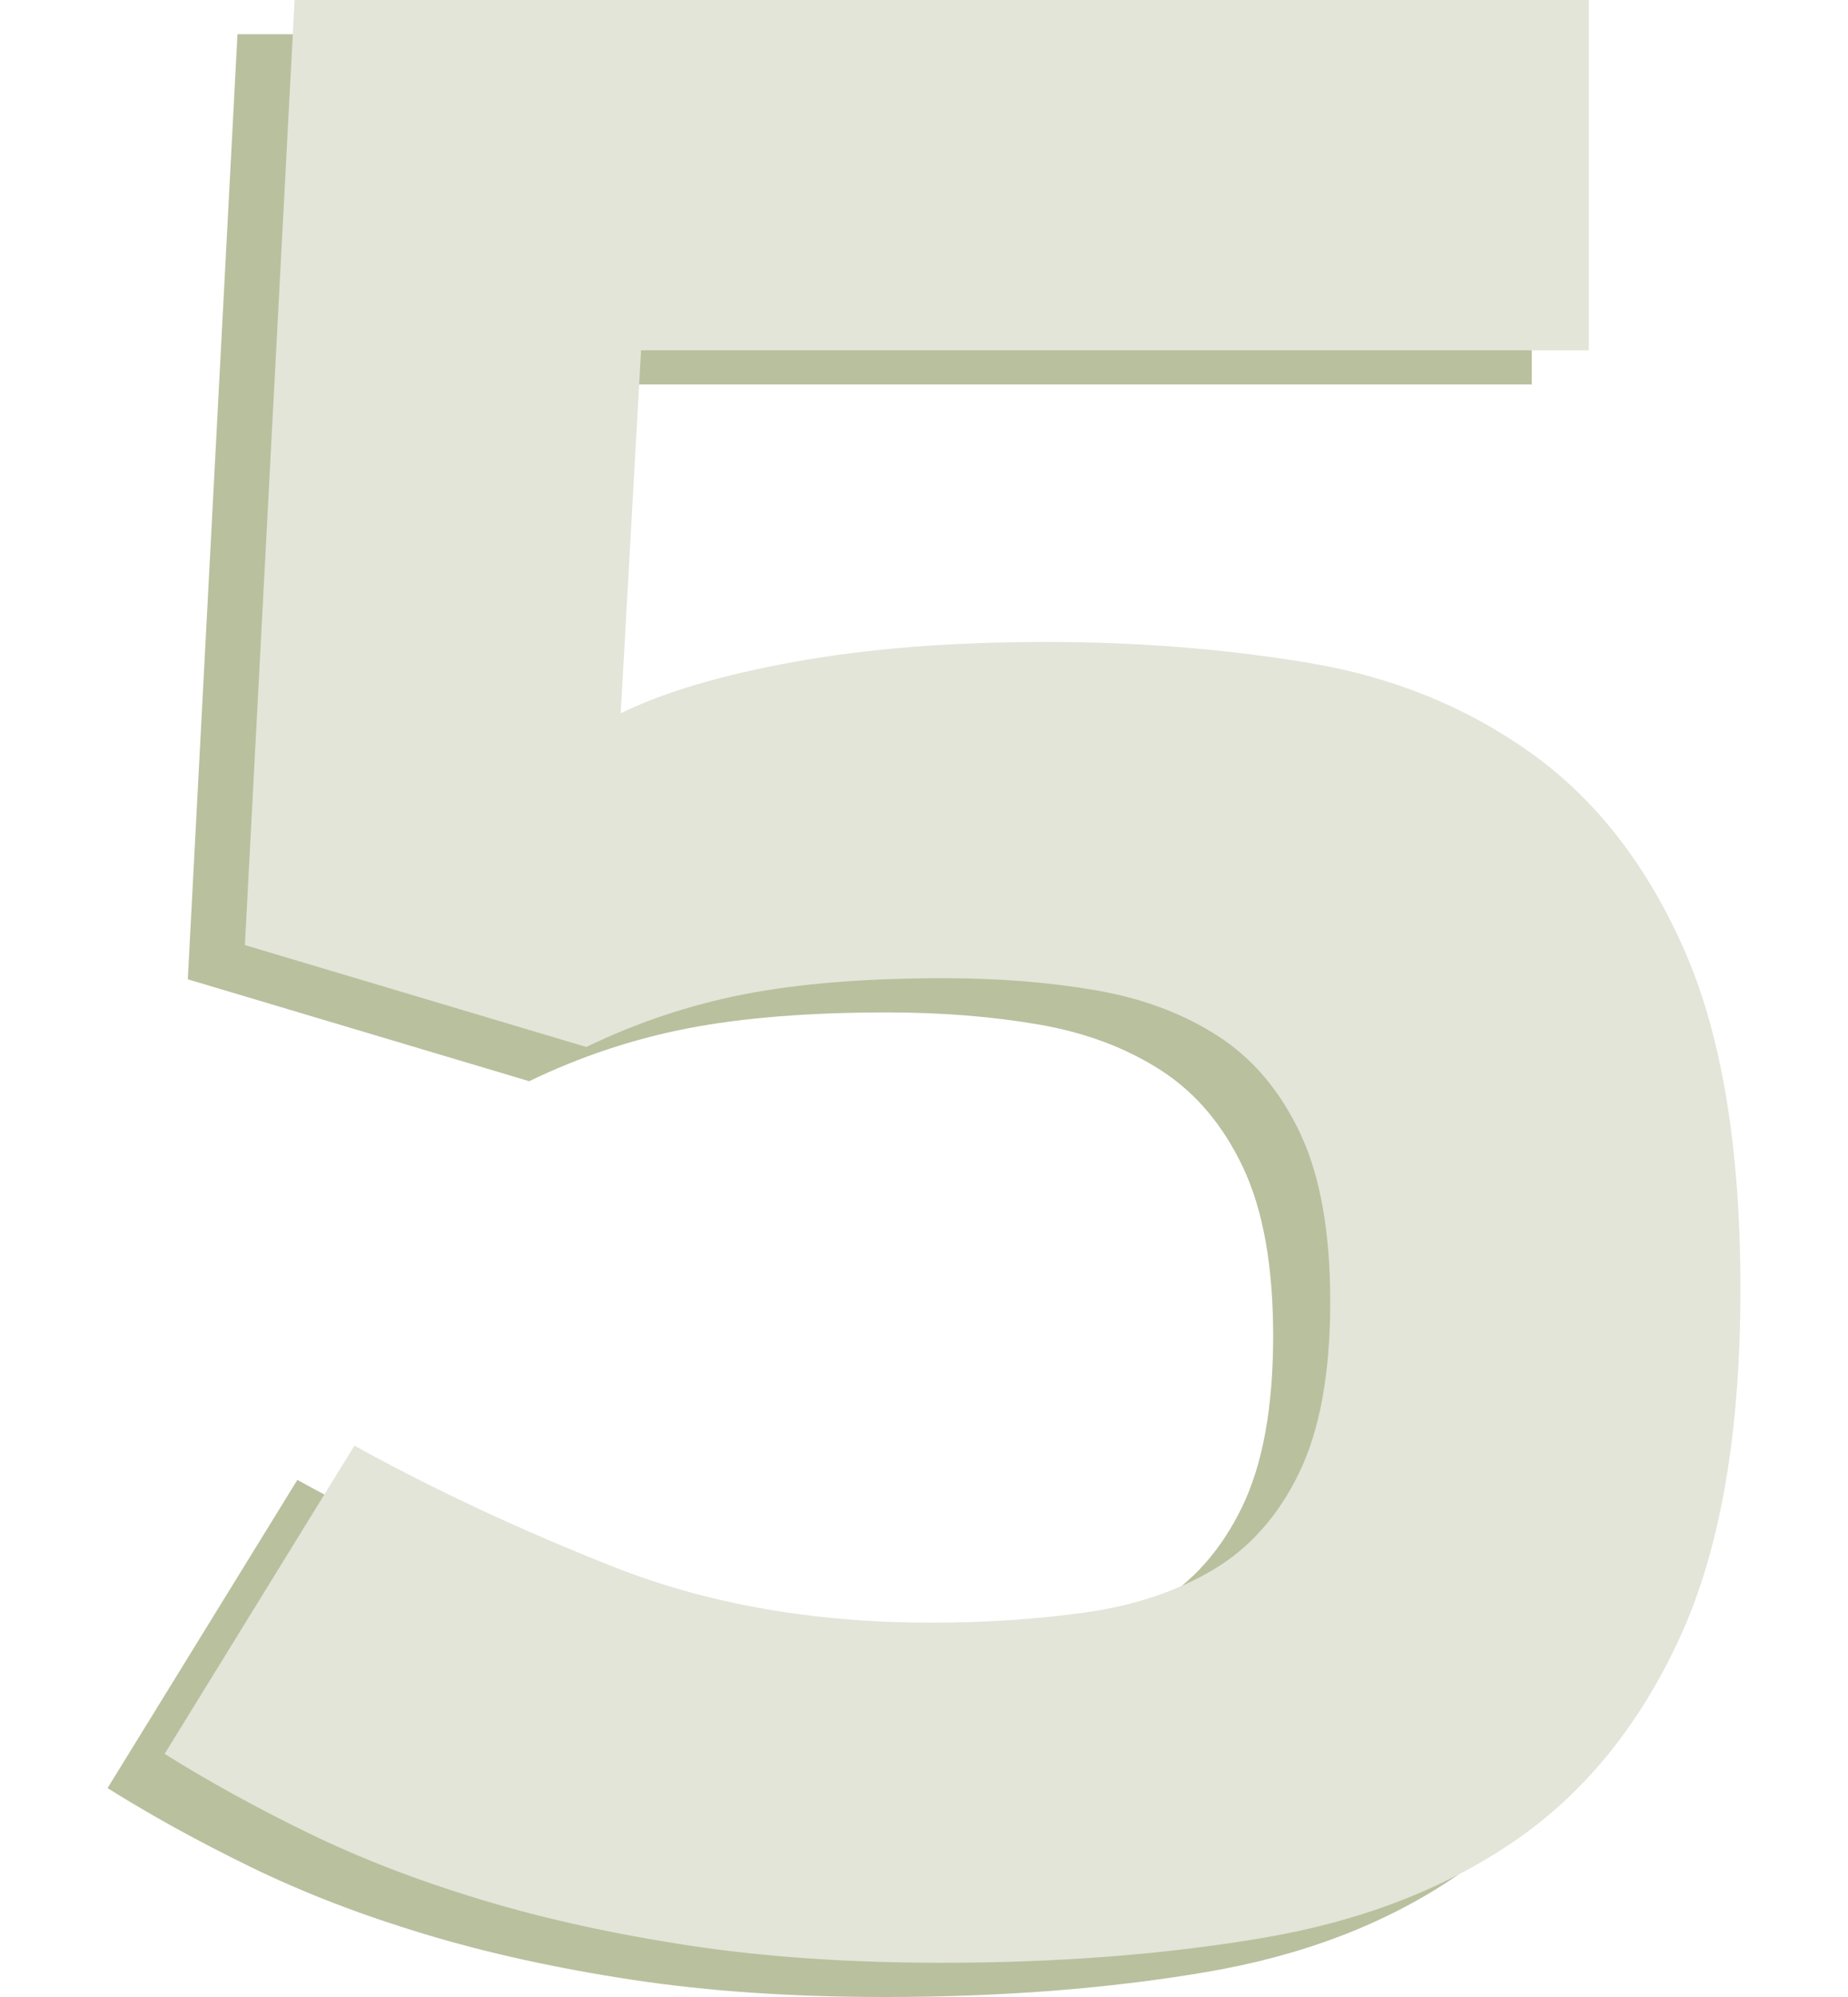 <svg version="1" xmlns="http://www.w3.org/2000/svg" preserveAspectRatio="xMinYMin" viewBox="0 0 170 183.736" enable-background="new 0 0 170 183.736"><path fill="#B9C09E" d="M81.379 183.736c-8.516 0-16.25-.527-23.203-1.582-6.954-1.055-13.341-2.461-19.16-4.219-5.821-1.758-11.133-3.809-15.938-6.152s-9.199-4.765-13.184-7.266l17.461-28.359c7.187 3.984 15.117 7.695 23.789 11.133 8.672 3.438 18.437 5.156 29.297 5.156 4.922 0 9.628-.312 14.121-.938 4.492-.625 8.417-1.934 11.777-3.926 3.358-1.992 5.995-4.961 7.91-8.906 1.914-3.944 2.871-9.199 2.871-15.762 0-6.405-.919-11.562-2.754-15.469-1.836-3.906-4.356-6.895-7.559-8.965-3.204-2.069-6.954-3.476-11.25-4.219-4.297-.742-8.946-1.113-13.945-1.113-7.188 0-13.301.488-18.34 1.465-5.039.978-9.902 2.598-14.59 4.863l-31.406-9.375 4.57-86.954h119.064v32.227h-87.187l-1.875 33.399c3.984-1.952 9.335-3.534 16.055-4.746 6.718-1.211 14.414-1.816 23.086-1.816 8.438 0 16.503.645 24.199 1.934 7.694 1.289 14.511 4.062 20.449 8.32 5.937 4.259 10.624 10.294 14.062 18.105 3.437 7.812 5.156 18.204 5.156 31.172 0 13.282-1.856 23.965-5.566 32.051-3.711 8.086-8.789 14.337-15.234 18.75-6.445 4.414-14.161 7.383-23.145 8.906-8.985 1.525-18.828 2.286-29.531 2.286z"/><path fill="#E2E5D8" d="M86.629 180.586c-8.516 0-16.25-.527-23.203-1.582-6.954-1.055-13.341-2.461-19.16-4.219-5.821-1.758-11.133-3.809-15.938-6.152s-9.199-4.765-13.184-7.266l17.461-28.359c7.187 3.984 15.117 7.696 23.789 11.133 8.672 3.438 18.437 5.156 29.297 5.156 4.922 0 9.628-.312 14.121-.938 4.492-.624 8.417-1.934 11.777-3.926 3.358-1.992 5.995-4.96 7.91-8.906 1.914-3.944 2.871-9.199 2.871-15.762 0-6.405-.919-11.562-2.754-15.469-1.836-3.905-4.356-6.894-7.559-8.965-3.204-2.069-6.954-3.476-11.25-4.219-4.296-.74-8.945-1.112-13.944-1.112-7.188 0-13.301.489-18.34 1.465-5.039.978-9.902 2.599-14.59 4.863l-31.406-9.375 4.571-86.953h119.062v32.227h-87.187l-1.875 33.398c3.984-1.952 9.335-3.534 16.055-4.746 6.718-1.21 14.414-1.816 23.086-1.816 8.438 0 16.503.645 24.199 1.934 7.694 1.289 14.511 4.063 20.449 8.32 5.937 4.259 10.624 10.294 14.062 18.105 3.437 7.813 5.156 18.204 5.156 31.172 0 13.282-1.856 23.965-5.566 32.051-3.711 8.086-8.789 14.337-15.234 18.75-6.445 4.415-14.161 7.383-23.145 8.906-8.985 1.523-18.828 2.285-29.531 2.285z"/></svg>